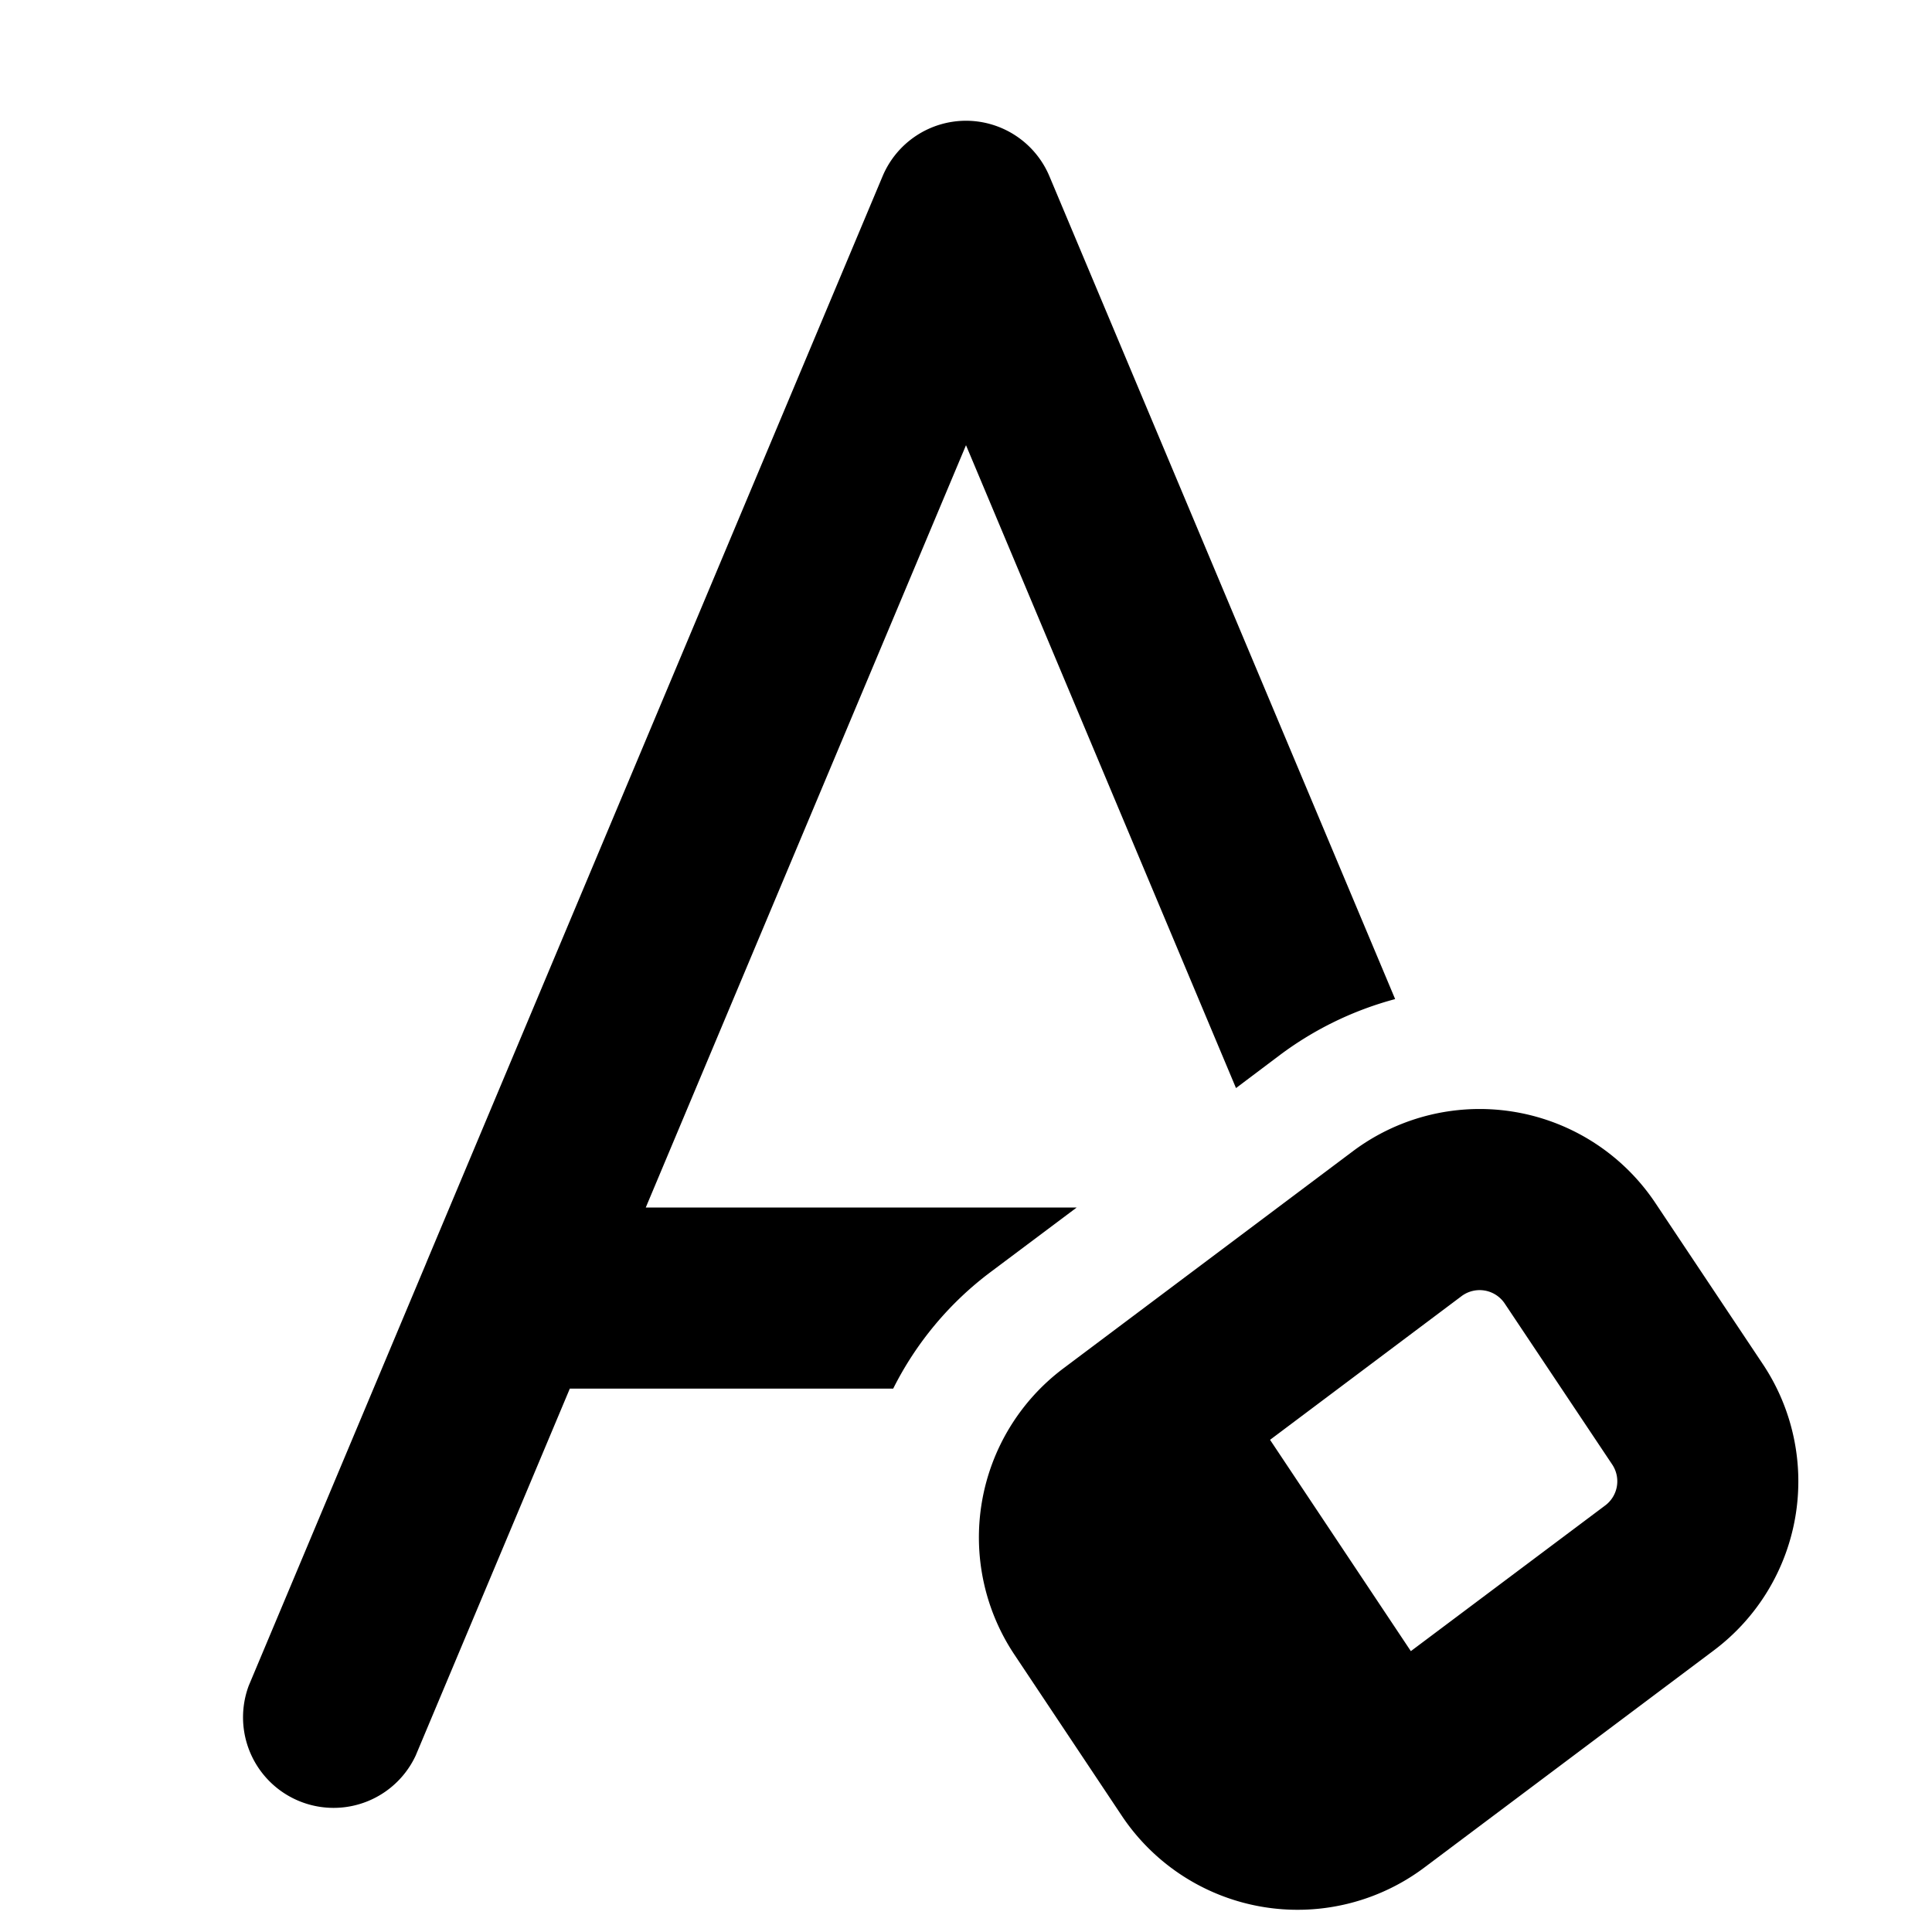 <svg xmlns="http://www.w3.org/2000/svg" fill="currentColor" class="vi" viewBox="0 0 16 16"><path d="M8 1a.75.75 0 0 1 .691.46l2.863 6.814a2.8 2.8 0 0 0-.95.46l-.368.277L8 3.687 5.348 10h3.569l-.71.532a2.74 2.74 0 0 0-.81.968H4.719l-1.277 3.04a.75.75 0 0 1-1.382-.58l1.463-3.484.013-.032L7.309 1.46A.75.75 0 0 1 8 1m5.71 8.964a1.75 1.75 0 0 0-2.506-.43l-2.397 1.798a1.75 1.75 0 0 0-.406 2.371l.889 1.334a1.75 1.75 0 0 0 2.506.429l2.397-1.798a1.75 1.75 0 0 0 .406-2.371zm-1.606.77a.25.25 0 0 1 .358.062l.89 1.333a.25.25 0 0 1-.059.339l-1.609 1.206-1.166-1.75z"/></svg>